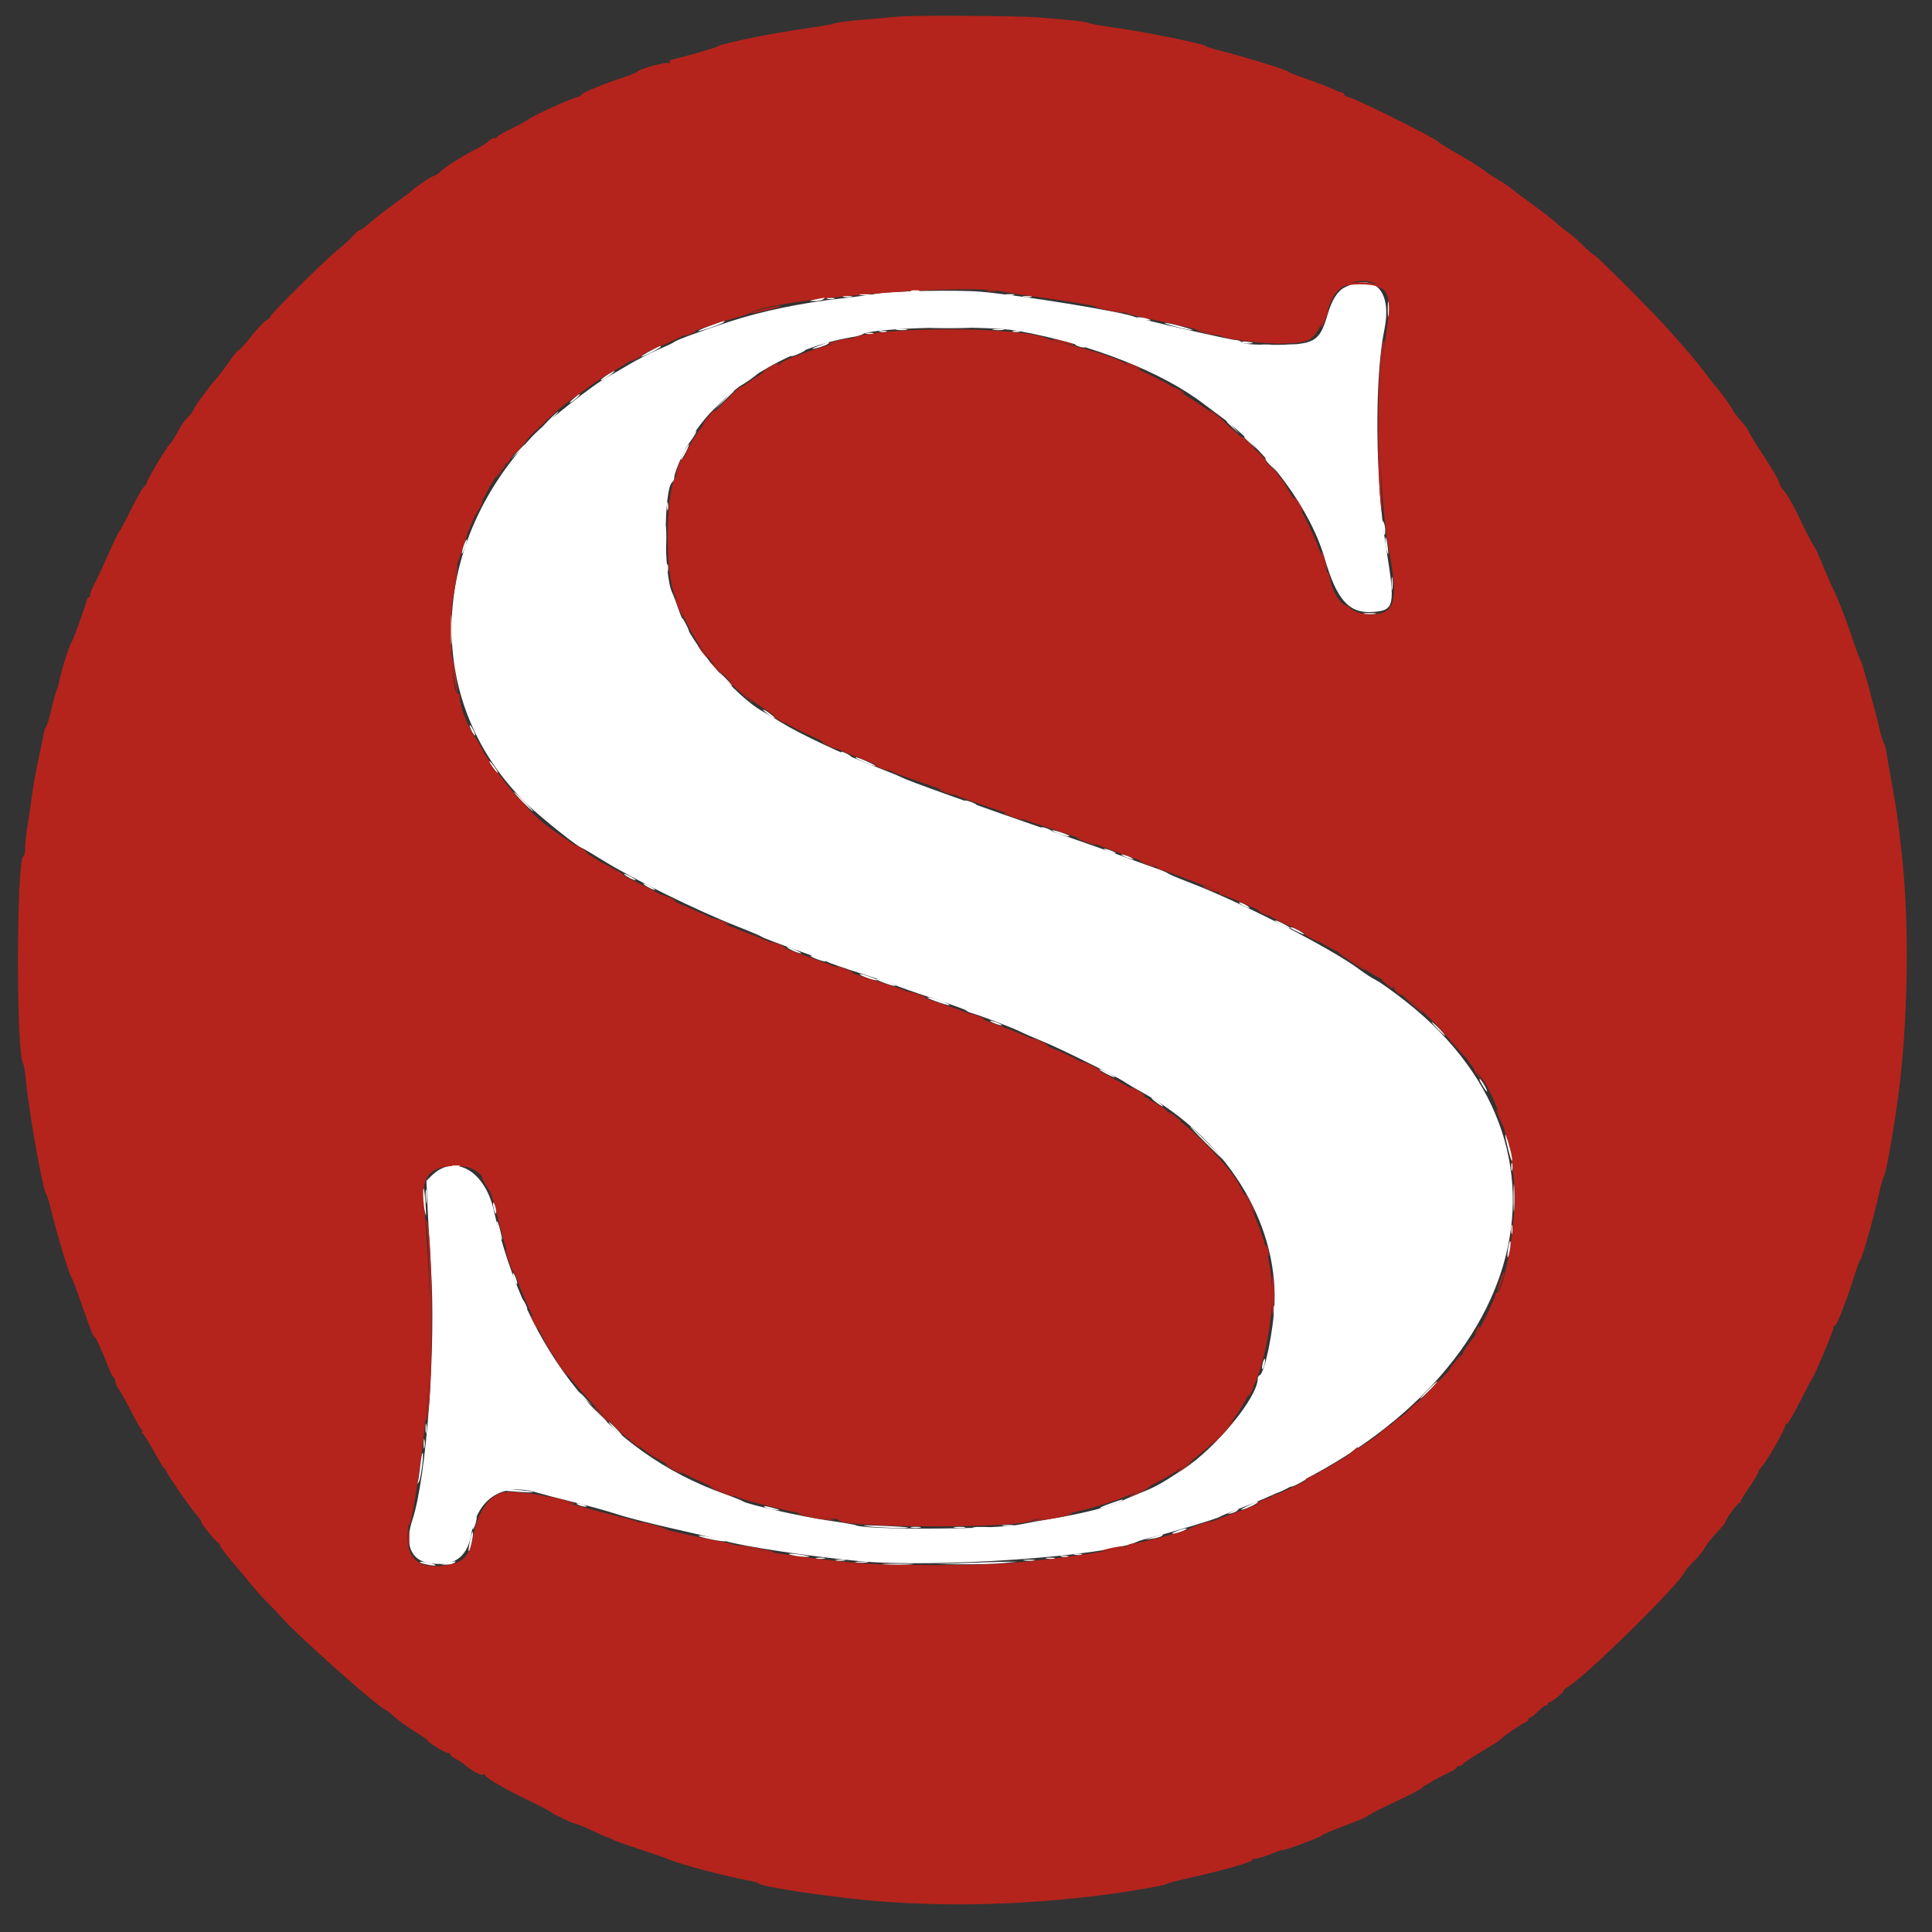 <svg id="svg" version="1.1" xmlns="http://www.w3.org/2000/svg" xmlns:xlink="http://www.w3.org/1999/xlink" width="400" height="400" viewBox="0, 0, 400,400"><rect x="0" y="0" width="400" height="400" fill="#333333" stroke="none"/><g id="svgg"><path id="path0" d="M278.401 59.501 C 276.907 60.247,275.739 62.116,274.837 65.200 C 273.198 70.807,272.129 71.402,263.714 71.394 C 259.423 71.390,257.483 71.243,257.134 70.894 C 256.862 70.622,256.285 70.400,255.852 70.400 C 254.806 70.400,236.067 66.099,234.856 65.581 C 232.500 64.573,211.175 61.099,203.000 60.391 C 198.310 59.985,184.200 60.247,181.600 60.789 C 180.610 60.995,177.190 61.453,174.000 61.807 C 165.886 62.708,157.567 64.444,151.000 66.608 C 144.785 68.656,139.906 70.452,139.600 70.804 C 139.490 70.931,137.968 71.652,136.219 72.406 C 134.469 73.161,131.679 74.594,130.019 75.590 C 128.358 76.586,126.550 77.633,126.000 77.917 C 123.028 79.453,113.069 87.299,110.155 90.400 C 88.293 113.671,87.910 146.124,109.256 166.616 C 112.193 169.436,119.931 175.600,120.533 175.600 C 120.653 175.600,122.428 176.644,124.476 177.920 C 131.047 182.013,144.215 188.499,152.800 191.871 C 155.330 192.865,157.580 193.823,157.800 194.001 C 158.020 194.178,161.080 195.346,164.600 196.596 C 168.120 197.846,171.180 199.010,171.400 199.183 C 171.620 199.356,174.770 200.443,178.400 201.600 C 182.030 202.757,185.180 203.832,185.400 203.989 C 185.620 204.147,188.950 205.318,192.800 206.591 C 196.650 207.864,199.890 209.032,200.000 209.188 C 200.110 209.343,200.560 209.570,201.000 209.693 C 202.855 210.209,209.538 212.749,211.200 213.569 C 212.190 214.057,214.350 215.000,216.000 215.664 C 219.325 217.001,231.231 222.904,232.800 223.993 C 233.350 224.374,234.880 225.279,236.200 226.002 C 253.623 235.554,264.486 252.744,263.876 269.800 C 263.675 275.434,261.826 284.378,260.789 284.733 C 260.575 284.807,260.400 285.126,260.400 285.442 C 260.400 289.268,251.764 299.775,245.000 304.180 C 240.147 307.341,239.248 307.835,236.000 309.135 C 234.350 309.796,232.457 310.613,231.793 310.951 C 229.923 311.903,223.760 313.446,218.119 314.374 C 215.304 314.837,212.190 315.395,211.200 315.614 C 206.401 316.676,178.822 316.803,177.152 315.770 C 176.969 315.657,174.340 315.210,171.310 314.775 C 165.997 314.014,154.622 311.444,153.800 310.820 C 153.580 310.653,151.844 309.960,149.943 309.281 C 125.634 300.598,108.906 280.022,102.236 250.600 C 100.345 242.256,93.999 238.764,89.288 243.476 L 88.278 244.485 88.551 250.543 C 88.701 253.874,88.991 259.030,89.195 262.000 C 90.323 278.427,88.336 305.813,85.371 314.714 C 83.757 319.558,84.977 322.905,88.600 323.570 C 93.722 324.511,96.678 322.601,97.539 317.794 C 98.922 310.075,104.068 306.843,111.400 309.090 C 112.280 309.360,115.561 310.212,118.690 310.983 C 121.820 311.755,125.989 312.916,127.954 313.564 C 129.919 314.211,135.279 315.579,139.864 316.604 C 144.449 317.628,149.024 318.715,150.032 319.019 C 153.872 320.177,167.663 322.249,178.000 323.221 C 193.624 324.690,229.098 322.210,235.400 319.209 C 235.840 318.999,237.370 318.541,238.800 318.191 C 242.597 317.262,252.134 314.378,252.600 314.017 C 252.820 313.847,254.530 313.129,256.400 312.421 C 314.509 290.432,331.464 239.338,291.228 207.465 C 288.683 205.448,285.885 203.439,285.012 202.999 C 284.138 202.560,282.608 201.582,281.612 200.826 C 275.817 196.430,256.949 186.773,246.025 182.611 C 243.948 181.820,242.058 181.018,241.825 180.830 C 241.591 180.641,240.590 180.210,239.600 179.871 C 238.610 179.533,235.730 178.492,233.200 177.560 C 230.670 176.627,225.360 174.743,221.400 173.373 C 200.541 166.157,188.002 161.667,186.600 160.911 C 186.160 160.673,183.460 159.579,180.600 158.478 C 174.322 156.061,165.604 151.948,161.791 149.603 C 160.256 148.659,158.608 147.675,158.129 147.416 C 152.212 144.216,142.909 133.131,140.629 126.563 C 140.025 124.823,139.386 123.119,139.210 122.776 C 137.345 119.157,137.374 100.928,139.246 99.771 C 139.441 99.651,139.603 99.248,139.607 98.876 C 139.623 97.468,142.375 91.578,144.249 88.943 C 150.940 79.535,163.823 71.867,176.400 69.805 C 177.390 69.642,178.380 69.372,178.600 69.203 C 180.423 67.808,204.108 67.297,210.800 68.509 C 226.050 71.271,240.772 77.091,249.400 83.767 C 249.840 84.108,251.280 85.181,252.600 86.153 C 262.441 93.398,271.286 105.400,274.218 115.488 C 276.753 124.208,279.260 127.037,284.160 126.702 C 288.736 126.389,288.928 125.486,286.979 113.400 C 284.717 99.376,284.553 78.334,286.626 68.200 C 288.249 60.269,284.595 56.405,278.401 59.501 " stroke="none" fill="#ffffff" fill-rule="evenodd"></path><path id="path1" d="M186.000 3.436 C 185.450 3.500,182.398 3.765,179.217 4.025 C 176.036 4.284,173.156 4.646,172.817 4.828 C 172.478 5.010,170.040 5.454,167.401 5.814 C 160.024 6.821,149.485 8.951,148.600 9.615 C 148.250 9.878,141.784 11.740,139.305 12.292 C 138.812 12.402,138.525 12.679,138.666 12.908 C 138.814 13.147,138.730 13.204,138.469 13.043 C 137.982 12.742,132.334 14.279,132.000 14.803 C 131.890 14.976,130.720 15.474,129.400 15.909 C 125.132 17.318,120.400 19.250,120.400 19.582 C 120.400 19.761,119.995 19.999,119.500 20.113 C 118.118 20.429,110.311 23.957,109.616 24.580 C 109.277 24.884,107.605 25.801,105.900 26.620 C 104.195 27.439,102.800 28.275,102.800 28.478 C 102.800 28.681,102.627 28.740,102.415 28.609 C 102.203 28.478,101.700 28.700,101.297 29.103 C 100.895 29.505,99.853 30.201,98.983 30.649 C 95.696 32.340,92.560 34.285,91.442 35.324 C 90.804 35.916,90.117 36.400,89.914 36.400 C 89.483 36.400,86.105 38.638,85.137 39.565 C 84.773 39.914,83.124 41.151,81.474 42.313 C 79.823 43.475,77.691 45.140,76.736 46.013 C 75.782 46.886,74.801 47.600,74.558 47.600 C 74.315 47.600,73.679 48.128,73.144 48.773 C 72.610 49.418,71.192 50.723,69.994 51.673 C 67.385 53.741,56.000 64.995,56.000 65.506 C 56.000 65.703,55.595 66.085,55.100 66.353 C 54.605 66.622,53.232 68.082,52.048 69.598 C 50.865 71.114,49.668 72.442,49.388 72.549 C 49.109 72.656,48.238 73.702,47.453 74.872 C 46.668 76.042,45.435 77.662,44.713 78.470 C 43.180 80.188,40.000 84.583,40.000 84.985 C 40.000 85.137,39.504 85.758,38.897 86.365 C 38.290 86.971,37.366 88.300,36.843 89.316 C 36.320 90.333,35.560 91.522,35.153 91.958 C 34.266 92.911,30.400 99.390,30.400 99.925 C 30.400 100.132,30.130 100.526,29.800 100.800 C 29.470 101.074,28.255 103.211,27.100 105.549 C 25.945 107.887,24.871 109.897,24.714 110.015 C 24.557 110.133,23.514 112.293,22.397 114.815 C 21.280 117.337,19.928 120.229,19.392 121.243 C 18.857 122.256,18.534 123.201,18.676 123.343 C 18.817 123.484,18.744 123.600,18.513 123.600 C 18.282 123.600,17.996 124.005,17.877 124.500 C 17.461 126.229,15.152 132.576,14.772 133.034 C 14.362 133.528,12.530 139.397,12.241 141.145 C 12.144 141.725,12.028 142.245,11.983 142.300 C 11.937 142.355,11.862 142.535,11.815 142.700 C 11.769 142.865,11.622 143.270,11.490 143.600 C 11.357 143.930,10.936 145.550,10.555 147.200 C 10.174 148.850,9.730 150.290,9.570 150.400 C 9.410 150.510,9.189 151.140,9.079 151.800 C 8.969 152.460,8.597 154.260,8.253 155.800 C 7.634 158.568,6.887 162.643,6.616 164.726 C 6.393 166.441,5.988 169.210,5.582 171.800 C 5.375 173.120,5.205 174.860,5.203 175.667 C 5.201 176.473,5.043 177.193,4.851 177.267 C 3.383 177.827,3.325 218.303,4.789 220.200 C 4.959 220.420,5.221 221.950,5.372 223.600 C 5.971 230.163,8.916 246.747,9.562 247.200 C 9.719 247.310,10.255 249.110,10.753 251.200 C 11.747 255.370,14.396 264.082,14.767 264.400 C 14.895 264.510,15.694 266.580,16.541 269.000 C 18.840 275.563,19.232 276.571,19.572 276.796 C 19.941 277.039,21.143 279.693,22.789 283.900 C 23.068 284.615,23.417 285.200,23.563 285.200 C 23.710 285.200,23.858 285.580,23.893 286.045 C 23.928 286.509,24.216 287.184,24.533 287.545 C 24.849 287.905,25.977 289.910,27.039 292.000 C 28.101 294.090,29.157 295.932,29.385 296.094 C 29.649 296.281,29.654 296.392,29.400 296.400 C 29.180 296.407,29.215 296.549,29.477 296.715 C 29.739 296.882,30.796 298.544,31.825 300.409 C 32.855 302.274,33.828 303.890,33.989 304.000 C 34.149 304.110,34.352 304.380,34.440 304.600 C 34.810 305.521,39.355 312.121,40.432 313.299 C 41.074 314.003,41.600 314.745,41.600 314.948 C 41.600 315.399,44.372 318.876,45.086 319.320 C 45.369 319.496,45.600 319.822,45.600 320.044 C 45.600 320.266,46.905 321.981,48.500 323.856 C 50.095 325.730,51.940 327.934,52.600 328.754 C 53.260 329.574,54.525 330.954,55.412 331.822 C 56.298 332.690,57.565 334.030,58.227 334.800 C 61.232 338.293,78.296 353.480,79.741 353.948 C 79.994 354.030,80.830 354.686,81.600 355.406 C 82.370 356.126,84.345 357.545,85.990 358.558 C 87.634 359.571,88.812 360.400,88.608 360.400 C 88.404 360.400,89.214 361.016,90.408 361.769 C 91.601 362.521,92.718 363.051,92.889 362.945 C 93.060 362.839,93.200 362.939,93.200 363.166 C 93.200 363.393,93.776 363.877,94.480 364.242 C 95.185 364.606,95.990 365.133,96.270 365.413 C 97.227 366.370,99.585 367.657,99.959 367.426 C 100.164 367.299,100.392 367.357,100.466 367.556 C 100.689 368.157,104.337 370.278,109.195 372.632 C 111.721 373.857,113.881 374.980,113.995 375.129 C 114.275 375.499,118.719 377.600,119.220 377.600 C 119.442 377.600,120.923 378.216,122.511 378.969 C 124.100 379.721,125.670 380.396,126.000 380.469 C 126.330 380.541,126.690 380.708,126.800 380.840 C 126.910 380.972,129.340 381.849,132.200 382.789 C 135.060 383.728,137.940 384.729,138.600 385.013 C 140.992 386.043,150.614 388.571,155.400 389.429 C 156.280 389.586,157.090 389.848,157.200 390.009 C 157.522 390.482,166.331 391.931,175.200 392.970 C 192.082 394.948,210.667 394.678,229.600 392.180 C 234.221 391.571,241.420 390.291,241.600 390.048 C 241.710 389.899,243.690 389.364,246.000 388.860 C 252.299 387.486,259.200 385.546,259.200 385.150 C 259.200 384.958,259.564 384.800,260.008 384.800 C 260.452 384.800,261.892 384.363,263.208 383.828 C 264.524 383.293,265.600 382.926,265.600 383.012 C 265.600 383.268,273.336 380.424,273.577 380.079 C 273.700 379.904,274.880 379.350,276.200 378.849 C 281.662 376.776,282.527 376.408,283.540 375.729 C 284.123 375.338,286.670 374.061,289.200 372.890 C 291.730 371.720,293.986 370.546,294.213 370.281 C 294.623 369.805,297.793 368.013,300.300 366.841 C 301.015 366.507,301.600 366.091,301.600 365.917 C 301.600 365.742,301.855 365.600,302.167 365.600 C 302.478 365.600,302.793 365.446,302.867 365.257 C 302.981 364.962,305.785 363.153,309.192 361.176 C 309.738 360.859,310.368 360.405,310.592 360.167 C 311.250 359.469,314.938 356.949,315.700 356.676 C 316.085 356.538,316.400 356.239,316.400 356.013 C 316.400 355.786,316.574 355.600,316.787 355.600 C 316.999 355.600,317.791 354.982,318.547 354.227 C 319.302 353.471,320.028 352.961,320.160 353.093 C 320.292 353.225,320.400 353.123,320.400 352.867 C 320.400 352.610,320.601 352.400,320.847 352.400 C 321.354 352.400,324.198 350.007,323.714 349.988 C 323.541 349.981,324.067 349.565,324.883 349.063 C 328.701 346.715,348.025 327.639,348.766 325.487 C 348.857 325.222,349.718 324.219,350.678 323.259 C 351.639 322.298,352.702 320.976,353.041 320.320 C 353.380 319.665,354.454 318.309,355.429 317.306 C 356.403 316.304,357.200 315.335,357.200 315.154 C 357.200 314.649,359.710 311.200,360.077 311.200 C 360.255 311.200,360.400 311.029,360.400 310.819 C 360.400 310.610,361.210 309.280,362.200 307.863 C 363.190 306.447,364.000 305.089,364.000 304.844 C 364.000 304.600,364.356 304.044,364.791 303.609 C 365.698 302.702,369.600 295.915,369.600 295.245 C 369.600 295.000,369.765 294.800,369.967 294.800 C 370.169 294.800,371.358 292.775,372.609 290.300 C 373.860 287.825,375.026 285.620,375.199 285.400 C 375.720 284.739,379.600 275.513,379.600 274.935 C 379.600 274.641,379.760 274.400,379.956 274.400 C 380.327 274.400,382.554 268.607,384.030 263.800 C 384.503 262.260,385.013 260.910,385.164 260.800 C 385.559 260.512,387.915 252.165,389.058 247.000 C 389.448 245.240,389.884 243.710,390.028 243.600 C 390.500 243.238,392.550 231.228,393.372 224.000 C 395.171 208.205,395.252 188.914,393.578 175.400 C 393.360 173.640,393.075 171.210,392.946 170.000 C 392.816 168.790,392.268 165.370,391.728 162.400 C 391.188 159.430,390.649 156.370,390.531 155.600 C 390.413 154.830,390.179 154.020,390.011 153.800 C 389.842 153.580,389.479 152.410,389.203 151.200 C 388.198 146.786,385.504 136.995,385.242 136.800 C 385.094 136.690,384.197 134.260,383.247 131.400 C 382.298 128.540,380.841 124.760,380.011 123.000 C 379.180 121.240,377.920 118.360,377.211 116.600 C 376.502 114.840,375.691 113.130,375.409 112.800 C 375.128 112.470,373.903 110.097,372.688 107.526 C 371.474 104.955,370.012 102.347,369.440 101.730 C 368.868 101.113,368.400 100.328,368.400 99.986 C 368.400 99.644,366.960 97.163,365.200 94.474 C 363.440 91.785,362.000 89.433,362.000 89.249 C 362.000 89.064,361.280 88.095,360.400 87.095 C 359.520 86.095,358.800 85.141,358.800 84.975 C 358.800 84.685,355.716 80.414,355.208 80.000 C 355.073 79.890,354.084 78.630,353.009 77.200 C 351.058 74.603,350.092 73.462,345.200 67.973 C 342.090 64.484,330.417 52.800,330.041 52.800 C 329.896 52.800,328.792 51.842,327.588 50.671 C 326.385 49.500,325.103 48.375,324.740 48.171 C 324.376 47.967,323.206 47.034,322.140 46.098 C 321.073 45.162,318.940 43.502,317.400 42.410 C 315.860 41.318,314.003 39.924,313.273 39.312 C 312.543 38.701,311.193 37.780,310.273 37.266 C 309.353 36.753,307.965 35.831,307.188 35.218 C 306.411 34.605,304.071 33.142,301.988 31.967 C 299.905 30.792,298.091 29.675,297.958 29.486 C 297.398 28.688,279.906 20.000,278.859 20.000 C 278.643 20.000,278.403 19.810,278.326 19.578 C 278.249 19.346,277.919 19.116,277.593 19.067 C 277.267 19.018,276.813 18.860,276.583 18.717 C 276.108 18.419,271.483 16.643,268.800 15.727 C 267.810 15.389,266.805 14.955,266.567 14.763 C 266.046 14.342,257.003 11.568,252.800 10.540 C 251.150 10.136,249.702 9.674,249.582 9.513 C 249.254 9.070,236.878 6.568,231.200 5.797 C 228.450 5.423,225.840 4.967,225.400 4.783 C 224.574 4.439,223.191 4.282,215.000 3.608 C 210.768 3.259,188.642 3.129,186.000 3.436 M286.467 59.945 C 287.873 61.518,287.892 63.374,286.593 71.800 C 285.074 81.654,285.604 103.663,287.614 114.200 C 289.564 124.420,288.782 127.200,283.956 127.200 C 279.467 127.200,276.196 124.415,275.382 119.900 C 275.233 119.075,274.965 118.400,274.787 118.400 C 274.609 118.400,274.341 117.815,274.191 117.100 C 273.556 114.076,270.620 107.470,268.395 104.058 C 267.078 102.038,265.996 100.254,265.991 100.093 C 265.987 99.932,265.087 98.906,263.991 97.814 C 262.896 96.722,262.000 95.614,262.000 95.354 C 262.000 95.093,260.904 93.929,259.564 92.769 C 258.224 91.608,256.559 90.135,255.864 89.496 C 253.682 87.489,249.908 84.652,247.000 82.833 C 245.460 81.869,243.480 80.596,242.600 80.003 C 240.896 78.856,234.017 75.600,233.297 75.600 C 233.060 75.600,232.805 75.415,232.730 75.189 C 232.557 74.670,226.644 72.679,221.400 71.373 C 219.200 70.826,217.040 70.214,216.600 70.015 C 211.258 67.595,181.596 67.575,176.600 69.989 C 176.160 70.202,174.360 70.733,172.600 71.171 C 168.619 72.160,161.849 74.652,161.668 75.195 C 161.594 75.418,161.323 75.600,161.067 75.601 C 160.303 75.602,154.341 79.340,152.404 81.031 C 146.312 86.353,143.092 90.605,141.137 95.912 C 140.673 97.170,140.159 98.380,139.994 98.600 C 137.743 101.601,137.586 118.526,139.765 123.325 C 140.083 124.026,140.921 126.013,141.626 127.740 C 144.411 134.562,151.450 142.521,158.724 147.075 C 160.196 147.997,161.852 149.100,162.404 149.527 C 162.957 149.953,165.464 151.242,167.976 152.389 C 170.489 153.537,172.917 154.715,173.372 155.007 C 173.827 155.299,176.450 156.391,179.200 157.433 C 181.950 158.476,184.290 159.435,184.400 159.564 C 184.643 159.850,185.881 160.315,192.566 162.625 C 195.407 163.608,197.927 164.565,198.166 164.752 C 198.405 164.939,201.210 165.949,204.400 166.995 C 207.590 168.041,210.740 169.139,211.400 169.434 C 212.060 169.729,215.750 170.986,219.600 172.229 C 223.450 173.471,226.780 174.625,227.000 174.793 C 227.341 175.054,236.816 178.473,238.900 179.087 C 239.285 179.200,239.600 179.452,239.600 179.647 C 239.600 179.841,239.825 180.003,240.100 180.006 C 240.375 180.010,242.490 180.744,244.800 181.639 C 247.110 182.533,249.765 183.537,250.700 183.870 C 251.635 184.203,252.400 184.638,252.400 184.838 C 252.400 185.037,252.575 185.200,252.789 185.200 C 253.405 185.200,262.548 189.193,262.786 189.566 C 262.904 189.751,264.890 190.758,267.200 191.804 C 269.510 192.851,271.940 194.102,272.600 194.585 C 273.260 195.069,275.078 196.099,276.639 196.875 C 278.201 197.651,280.405 199.018,281.538 199.913 C 282.670 200.808,284.788 202.103,286.244 202.791 C 287.700 203.479,288.780 204.153,288.645 204.289 C 288.325 204.609,289.583 206.000,290.192 206.000 C 291.443 206.000,301.806 216.193,303.816 219.400 C 304.230 220.060,304.964 221.013,305.448 221.519 C 309.810 226.071,313.598 238.382,313.596 248.000 C 313.595 254.998,311.242 267.600,309.937 267.600 C 309.752 267.600,309.600 267.811,309.600 268.069 C 309.600 268.714,306.166 275.770,305.521 276.450 C 304.515 277.511,302.800 279.950,302.800 280.320 C 302.800 281.237,291.782 292.457,289.924 293.431 C 289.333 293.742,288.613 294.330,288.324 294.739 C 287.669 295.669,277.217 302.733,274.679 303.962 C 273.646 304.462,272.800 305.007,272.800 305.173 C 272.800 305.514,264.361 309.600,263.656 309.600 C 263.405 309.600,263.200 309.757,263.200 309.949 C 263.200 310.296,259.000 312.086,254.787 313.536 C 253.584 313.950,251.730 314.685,250.666 315.170 C 248.506 316.154,235.944 319.600,234.516 319.600 C 234.012 319.600,233.600 319.753,233.600 319.940 C 233.600 320.630,219.260 322.784,209.200 323.605 C 202.191 324.177,184.441 324.187,177.800 323.623 C 168.671 322.848,154.374 320.791,152.600 319.997 C 152.160 319.800,150.270 319.348,148.400 318.993 C 142.743 317.918,132.627 315.539,132.184 315.179 C 131.956 314.994,131.056 314.678,130.184 314.477 C 126.013 313.518,114.122 310.314,113.522 309.988 C 112.395 309.377,105.878 308.659,104.241 308.966 C 101.347 309.509,98.880 313.073,97.998 317.983 C 97.211 322.369,95.961 323.613,91.800 324.148 C 86.915 324.776,84.400 322.820,84.400 318.394 C 84.400 316.857,84.553 315.600,84.739 315.600 C 85.316 315.600,87.415 301.507,88.404 291.000 C 89.456 279.827,89.218 265.126,87.718 248.566 C 87.262 243.537,89.216 241.400,94.269 241.400 C 99.273 241.400,100.949 243.428,103.039 252.014 C 103.814 255.196,104.690 258.340,104.986 259.000 C 105.282 259.660,105.886 261.370,106.330 262.800 C 108.012 268.225,113.491 279.853,114.811 280.800 C 114.964 280.910,116.053 282.440,117.230 284.200 C 119.316 287.319,129.483 298.000,130.366 298.000 C 130.603 298.000,131.473 298.609,132.299 299.353 C 133.124 300.097,134.520 301.109,135.400 301.601 C 136.280 302.093,138.351 303.275,140.003 304.227 C 141.654 305.179,144.804 306.697,147.003 307.601 C 149.201 308.506,151.540 309.491,152.200 309.792 C 155.035 311.084,169.561 314.400,172.387 314.400 C 173.017 314.400,173.593 314.559,173.667 314.753 C 174.298 316.426,212.018 316.433,213.780 314.761 C 213.989 314.562,214.619 314.399,215.180 314.397 C 215.741 314.395,218.339 313.949,220.954 313.404 C 238.745 309.703,252.469 300.764,258.285 289.088 C 258.857 287.940,259.451 286.910,259.603 286.800 C 260.038 286.487,261.508 281.710,262.190 278.400 C 264.749 265.959,263.201 257.142,256.290 244.800 C 254.486 241.579,247.386 234.156,243.900 231.846 C 242.635 231.008,241.600 230.193,241.600 230.035 C 241.600 229.877,240.835 229.323,239.900 228.805 C 238.965 228.287,237.123 227.155,235.807 226.288 C 233.223 224.588,220.440 217.914,218.800 217.409 C 218.250 217.239,216.419 216.416,214.732 215.580 C 213.044 214.743,209.358 213.223,206.539 212.201 C 203.720 211.179,201.231 210.194,201.007 210.012 C 200.783 209.830,197.720 208.735,194.200 207.578 C 190.680 206.421,187.710 205.353,187.600 205.204 C 187.490 205.056,184.610 204.073,181.200 203.020 C 177.790 201.967,174.280 200.772,173.400 200.366 C 172.520 199.959,169.214 198.725,166.052 197.623 C 162.891 196.521,160.101 195.472,159.852 195.291 C 159.604 195.111,158.410 194.586,157.200 194.124 C 151.274 191.861,147.381 190.268,147.200 190.032 C 147.090 189.889,144.712 188.810,141.916 187.634 C 139.120 186.458,136.780 185.374,136.716 185.226 C 136.652 185.078,134.620 184.003,132.200 182.838 C 129.780 181.673,127.440 180.390,127.000 179.986 C 126.560 179.583,125.731 179.076,125.159 178.859 C 124.586 178.642,122.336 177.246,120.159 175.756 C 117.981 174.267,115.457 172.545,114.550 171.929 C 106.441 166.432,95.200 150.341,95.200 144.233 C 95.200 143.885,95.045 143.600,94.857 143.600 C 92.981 143.600,92.909 121.126,94.771 116.600 C 94.952 116.160,95.758 113.737,96.562 111.215 C 98.173 106.164,103.705 96.000,104.844 96.000 C 105.029 96.000,105.440 95.497,105.757 94.882 C 106.859 92.752,115.806 84.179,119.000 82.194 C 119.660 81.784,120.920 80.880,121.800 80.184 C 122.680 79.489,124.930 78.040,126.800 76.964 C 128.670 75.888,130.406 74.813,130.659 74.574 C 130.911 74.335,133.071 73.293,135.459 72.258 C 137.846 71.224,140.485 70.011,141.322 69.564 C 142.937 68.701,148.086 66.941,152.400 65.777 C 153.830 65.391,155.191 64.929,155.424 64.752 C 158.967 62.050,199.791 58.616,207.545 60.368 C 208.565 60.599,212.190 61.155,215.600 61.604 C 222.692 62.539,232.152 64.263,233.135 64.801 C 233.501 65.001,235.690 65.551,238.000 66.024 C 244.613 67.379,252.139 69.178,252.840 69.572 C 254.279 70.381,262.225 71.295,266.260 71.115 C 271.776 70.870,272.099 70.610,274.824 64.200 C 275.011 63.760,275.433 62.770,275.761 62.000 C 277.464 58.003,283.668 56.812,286.467 59.945 " stroke="none" fill="#B4241C" fill-rule="evenodd"></path><path id="path2" d="M278.000 59.021 C 277.369 59.421,277.295 59.542,277.800 59.348 C 279.504 58.693,283.946 58.715,285.293 59.385 C 286.548 60.009,286.572 60.006,285.888 59.320 C 284.890 58.317,279.434 58.110,278.000 59.021 M204.300 60.282 C 204.795 60.378,205.605 60.378,206.100 60.282 C 206.595 60.187,206.190 60.109,205.200 60.109 C 204.210 60.109,203.805 60.187,204.300 60.282 M158.400 63.875 C 156.970 64.207,155.650 64.620,155.467 64.792 C 155.284 64.965,156.521 64.775,158.215 64.372 C 159.909 63.968,161.394 63.539,161.514 63.419 C 161.816 63.117,161.394 63.179,158.400 63.875 M226.800 63.525 C 227.522 63.962,232.405 64.928,232.651 64.682 C 232.746 64.587,231.694 64.294,230.312 64.032 C 228.930 63.769,227.440 63.466,227.000 63.358 C 226.386 63.208,226.340 63.246,226.800 63.525 M274.528 64.700 C 274.393 65.085,274.045 65.992,273.755 66.715 C 273.465 67.438,273.385 67.933,273.577 67.814 C 273.963 67.576,275.263 64.000,274.963 64.000 C 274.860 64.000,274.664 64.315,274.528 64.700 M248.200 68.558 C 248.860 68.860,250.210 69.210,251.200 69.335 L 253.000 69.563 251.000 69.043 C 249.900 68.758,248.550 68.408,248.000 68.266 C 247.213 68.063,247.255 68.125,248.200 68.558 M142.400 69.000 C 141.094 69.747,141.551 69.755,143.254 69.016 C 143.994 68.694,144.330 68.431,144.000 68.430 C 143.670 68.429,142.950 68.686,142.400 69.000 M173.328 70.539 C 170.723 71.257,170.839 71.616,173.461 70.952 C 176.413 70.206,176.796 70.061,175.800 70.071 C 175.360 70.075,174.248 70.286,173.328 70.539 M219.388 70.783 C 220.922 71.208,222.239 71.494,222.315 71.418 C 222.530 71.204,219.980 70.464,218.200 70.225 C 217.236 70.095,217.709 70.317,219.388 70.783 M286.257 71.284 C 285.189 75.284,285.009 98.749,285.993 105.600 C 286.180 106.902,286.206 105.840,286.055 103.000 C 285.664 95.629,285.834 76.960,286.322 73.613 C 286.756 70.644,286.725 69.532,286.257 71.284 M131.600 74.000 C 130.830 74.422,130.344 74.774,130.520 74.783 C 130.944 74.805,133.200 73.632,133.200 73.390 C 133.200 73.128,133.177 73.137,131.600 74.000 M232.800 75.124 C 232.800 75.279,233.631 75.705,234.648 76.071 C 235.664 76.436,236.339 76.586,236.148 76.405 C 235.597 75.881,232.800 74.811,232.800 75.124 M159.300 75.996 C 158.585 76.432,158.000 76.903,158.000 77.043 C 158.000 77.183,158.237 77.101,158.528 76.860 C 158.818 76.619,159.673 76.154,160.428 75.827 C 161.182 75.499,161.530 75.225,161.200 75.217 C 160.870 75.209,160.015 75.560,159.300 75.996 M151.876 81.300 C 150.630 82.533,150.625 82.549,151.781 81.603 C 152.452 81.055,153.171 80.470,153.380 80.303 C 153.589 80.136,153.631 80.000,153.474 80.000 C 153.317 80.000,152.598 80.585,151.876 81.300 M242.800 80.179 C 242.800 80.289,243.340 80.659,244.000 81.000 C 244.660 81.341,245.200 81.531,245.200 81.421 C 245.200 81.311,244.660 80.941,244.000 80.600 C 243.340 80.259,242.800 80.069,242.800 80.179 M146.800 86.086 C 145.158 88.123,144.981 88.720,146.528 87.000 C 147.319 86.120,147.974 85.265,147.983 85.100 C 148.009 84.639,147.877 84.749,146.800 86.086 M250.400 84.918 C 250.400 85.020,251.247 85.797,252.281 86.645 C 253.316 87.493,254.034 87.978,253.876 87.723 C 253.540 87.179,250.400 84.645,250.400 84.918 M111.375 88.500 L 110.200 89.800 111.500 88.625 C 112.712 87.530,112.984 87.200,112.675 87.200 C 112.606 87.200,112.021 87.785,111.375 88.500 M107.574 92.500 C 106.610 93.655,106.139 94.347,106.526 94.038 C 107.304 93.418,109.768 90.400,109.496 90.400 C 109.402 90.400,108.537 91.345,107.574 92.500 M256.835 90.500 C 256.928 90.555,257.633 91.140,258.402 91.800 L 259.800 93.000 258.625 91.700 C 257.979 90.985,257.274 90.400,257.058 90.400 C 256.843 90.400,256.743 90.445,256.835 90.500 M141.014 95.178 C 140.550 95.927,139.576 98.983,139.924 98.596 C 140.357 98.114,141.663 94.800,141.420 94.800 C 141.325 94.800,141.142 94.970,141.014 95.178 M263.225 97.031 C 263.981 97.928,264.681 98.597,264.780 98.517 C 264.879 98.438,264.260 97.704,263.405 96.887 L 261.850 95.400 263.225 97.031 M103.750 97.100 C 102.567 98.725,102.202 99.552,103.177 98.400 C 104.078 97.334,104.919 96.000,104.689 96.000 C 104.613 96.000,104.190 96.495,103.750 97.100 M268.410 104.127 C 268.889 104.939,269.468 105.719,269.698 105.860 C 270.246 106.199,268.757 103.669,268.070 103.095 C 267.778 102.851,267.931 103.316,268.410 104.127 M98.871 105.159 C 97.646 107.338,97.789 107.765,99.043 105.672 C 99.612 104.722,100.003 103.869,99.910 103.777 C 99.818 103.685,99.350 104.306,98.871 105.159 M273.923 116.212 C 274.258 117.416,274.600 118.333,274.684 118.249 C 274.910 118.024,273.949 114.416,273.607 114.205 C 273.446 114.105,273.588 115.008,273.923 116.212 M94.034 119.891 C 93.286 124.713,93.152 126.126,93.588 124.600 C 94.071 122.909,94.899 117.166,94.690 116.957 C 94.594 116.861,94.299 118.182,94.034 119.891 M140.170 125.114 C 140.501 126.053,140.972 127.131,141.216 127.510 C 141.609 128.120,141.629 128.108,141.389 127.400 C 140.477 124.708,140.255 124.160,139.929 123.804 C 139.730 123.586,139.839 124.176,140.170 125.114 M278.000 125.371 C 278.000 125.465,278.585 125.823,279.300 126.166 L 280.600 126.792 279.656 125.996 C 278.782 125.260,278.000 124.964,278.000 125.371 M145.191 134.788 C 145.657 135.441,146.242 136.102,146.491 136.256 C 146.741 136.411,146.441 135.876,145.825 135.068 C 144.488 133.315,143.984 133.092,145.191 134.788 M93.399 136.400 C 93.777 139.465,94.538 143.595,94.696 143.437 C 94.910 143.224,94.012 137.326,93.564 136.000 C 93.283 135.169,93.255 135.236,93.399 136.400 M148.000 138.200 C 148.746 138.970,149.447 139.600,149.557 139.600 C 149.667 139.600,149.146 138.970,148.400 138.200 C 147.654 137.430,146.953 136.800,146.843 136.800 C 146.733 136.800,147.254 137.430,148.000 138.200 M151.000 141.163 C 152.217 142.493,156.000 145.796,156.000 145.529 C 156.000 145.448,154.605 144.138,152.900 142.617 C 151.195 141.096,150.340 140.442,151.000 141.163 M160.000 148.150 C 160.000 148.244,160.641 148.699,161.424 149.161 C 162.207 149.623,162.736 149.820,162.599 149.598 C 162.331 149.164,160.000 147.866,160.000 148.150 M98.786 153.973 C 99.227 154.838,99.761 155.652,99.971 155.782 C 100.182 155.912,99.899 155.205,99.343 154.209 C 98.101 151.987,97.682 151.809,98.786 153.973 M170.400 153.886 C 170.730 154.009,171.495 154.360,172.100 154.665 C 172.705 154.971,173.200 155.131,173.200 155.021 C 173.200 154.707,170.898 153.596,170.320 153.632 C 169.971 153.653,169.997 153.736,170.400 153.886 M180.800 158.214 C 180.800 158.493,183.706 159.631,184.091 159.503 C 184.282 159.439,183.620 159.084,182.619 158.713 C 181.619 158.342,180.800 158.117,180.800 158.214 M195.000 163.755 C 195.660 164.055,196.650 164.411,197.200 164.546 C 198.003 164.743,197.964 164.684,197.000 164.245 C 196.340 163.945,195.350 163.589,194.800 163.454 C 193.997 163.257,194.036 163.316,195.000 163.755 M107.200 165.325 C 107.200 165.394,107.785 165.979,108.500 166.625 L 109.800 167.800 108.625 166.500 C 107.530 165.288,107.200 165.016,107.200 165.325 M207.815 168.342 C 208.027 168.536,209.093 168.990,210.185 169.351 C 211.276 169.713,211.996 169.851,211.785 169.658 C 211.573 169.464,210.507 169.010,209.415 168.649 C 208.324 168.287,207.604 168.149,207.815 168.342 M223.015 173.542 C 223.227 173.736,224.293 174.190,225.385 174.551 C 226.476 174.913,227.196 175.051,226.985 174.858 C 226.773 174.664,225.707 174.210,224.615 173.849 C 223.524 173.487,222.804 173.349,223.015 173.542 M119.200 174.946 C 119.200 175.056,119.740 175.530,120.400 176.000 C 121.060 176.470,121.600 176.764,121.600 176.654 C 121.600 176.544,121.060 176.070,120.400 175.600 C 119.740 175.130,119.200 174.836,119.200 174.946 M236.000 178.214 C 236.000 178.493,238.906 179.631,239.291 179.503 C 239.482 179.439,238.820 179.084,237.819 178.713 C 236.819 178.342,236.000 178.117,236.000 178.214 M127.544 180.376 C 128.064 180.829,128.679 181.200,128.911 181.200 C 129.403 181.200,129.379 181.180,127.800 180.255 L 126.600 179.553 127.544 180.376 M249.015 183.541 C 249.504 183.985,252.078 184.855,252.287 184.647 C 252.373 184.561,251.586 184.198,250.537 183.840 C 249.489 183.483,248.804 183.348,249.015 183.541 M136.854 185.387 C 137.190 185.723,140.000 186.816,140.000 186.611 C 140.000 186.501,139.348 186.138,138.551 185.805 C 137.075 185.189,136.518 185.051,136.854 185.387 M261.200 189.000 C 261.750 189.314,262.380 189.572,262.600 189.572 C 262.820 189.572,262.550 189.314,262.000 189.000 C 261.450 188.686,260.820 188.428,260.600 188.428 C 260.380 188.428,260.650 188.686,261.200 189.000 M147.200 190.135 C 147.200 190.240,148.010 190.601,149.000 190.938 C 150.809 191.554,151.583 191.473,149.900 190.844 C 148.207 190.210,147.200 189.946,147.200 190.135 M270.000 193.360 C 270.000 193.447,270.720 193.895,271.600 194.353 C 273.549 195.369,273.701 195.175,271.853 194.033 C 270.549 193.227,270.000 193.027,270.000 193.360 M159.600 195.053 C 159.600 195.323,162.455 196.478,162.648 196.286 C 162.736 196.197,162.087 195.841,161.204 195.495 C 160.322 195.148,159.600 194.949,159.600 195.053 M277.212 197.335 C 277.682 197.780,282.800 201.178,282.800 201.046 C 282.800 200.759,278.592 197.715,277.812 197.438 C 277.379 197.284,277.109 197.238,277.212 197.335 M174.553 200.836 C 175.627 201.272,176.579 201.554,176.669 201.464 C 176.878 201.255,173.747 199.993,173.092 200.022 C 172.821 200.034,173.479 200.400,174.553 200.836 M286.033 202.900 C 286.125 202.955,286.676 203.419,287.258 203.930 C 287.903 204.497,288.415 204.699,288.571 204.447 C 288.796 204.083,286.912 202.800,286.153 202.800 C 285.996 202.800,285.942 202.845,286.033 202.900 M189.568 206.028 C 190.760 206.451,191.805 206.728,191.890 206.644 C 192.076 206.457,188.433 205.188,187.829 205.229 C 187.593 205.245,188.376 205.605,189.568 206.028 M290.400 206.077 C 290.400 206.157,291.525 207.196,292.900 208.387 C 294.275 209.577,294.950 210.049,294.400 209.436 C 293.403 208.324,290.400 205.803,290.400 206.077 M200.800 209.853 C 200.800 210.123,203.655 211.278,203.848 211.086 C 203.936 210.997,203.287 210.641,202.404 210.295 C 201.522 209.948,200.800 209.749,200.800 209.853 M298.211 213.162 C 299.536 214.613,301.404 216.700,302.360 217.800 C 303.316 218.900,303.731 219.253,303.282 218.584 C 302.832 217.915,300.965 215.828,299.132 213.946 C 297.300 212.064,296.885 211.712,298.211 213.162 M213.695 215.020 C 213.858 215.187,214.758 215.667,215.695 216.085 C 216.633 216.504,217.220 216.665,217.000 216.444 C 216.780 216.223,215.880 215.743,215.000 215.379 C 214.120 215.014,213.533 214.853,213.695 215.020 M224.000 219.787 C 224.000 219.897,224.900 220.443,226.000 221.000 C 227.100 221.557,228.000 221.923,228.000 221.813 C 228.000 221.703,227.100 221.157,226.000 220.600 C 224.900 220.043,224.000 219.677,224.000 219.787 M305.202 221.433 C 305.203 221.635,305.668 222.340,306.235 223.000 L 307.266 224.200 306.363 222.800 C 305.204 221.004,305.200 220.999,305.202 221.433 M234.175 225.159 C 234.297 225.357,235.039 225.898,235.823 226.360 C 236.607 226.823,237.148 227.039,237.025 226.841 C 236.903 226.643,236.161 226.102,235.377 225.640 C 234.593 225.177,234.052 224.961,234.175 225.159 M310.479 231.609 C 310.939 232.715,311.383 233.550,311.467 233.466 C 311.655 233.278,310.104 229.600,309.836 229.600 C 309.731 229.600,310.020 230.504,310.479 231.609 M242.400 230.785 C 242.950 231.246,243.760 231.810,244.200 232.038 C 244.746 232.322,244.682 232.187,244.000 231.615 C 243.450 231.154,242.640 230.590,242.200 230.362 C 241.654 230.078,241.718 230.213,242.400 230.785 M100.482 245.173 C 100.980 246.038,101.455 246.678,101.539 246.594 C 101.712 246.421,100.031 243.600,99.755 243.600 C 99.657 243.600,99.984 244.308,100.482 245.173 M258.600 249.200 C 259.157 250.300,259.703 251.200,259.813 251.200 C 259.923 251.200,259.557 250.300,259.000 249.200 C 258.443 248.100,257.897 247.200,257.787 247.200 C 257.677 247.200,258.043 248.100,258.600 249.200 M88.156 253.000 C 89.262 257.564,89.268 288.033,88.163 293.653 C 87.987 294.553,87.996 294.558,88.358 293.748 C 89.735 290.665,89.717 255.007,88.337 252.800 C 88.044 252.332,88.004 252.376,88.156 253.000 M262.068 258.000 C 262.088 259.039,262.718 260.746,262.732 259.800 C 262.738 259.360,262.589 258.640,262.400 258.200 C 262.189 257.710,262.061 257.632,262.068 258.000 M105.251 260.819 C 105.721 262.238,106.262 263.572,106.454 263.781 C 106.645 263.991,106.418 263.001,105.949 261.581 C 105.479 260.162,104.938 258.828,104.746 258.619 C 104.555 258.409,104.782 259.399,105.251 260.819 M263.363 268.200 C 263.369 273.121,263.409 273.458,263.692 270.981 C 263.869 269.430,263.866 266.910,263.685 265.381 C 263.397 262.950,263.356 263.305,263.363 268.200 M310.645 265.050 C 310.290 266.091,310.013 267.135,310.029 267.371 C 310.045 267.607,310.405 266.824,310.828 265.632 C 311.251 264.440,311.528 263.395,311.444 263.310 C 311.359 263.226,311.000 264.008,310.645 265.050 M110.000 272.553 C 110.000 272.982,111.190 275.200,111.421 275.200 C 111.531 275.200,111.323 274.615,110.959 273.900 C 110.217 272.440,110.000 272.136,110.000 272.553 M305.870 275.010 C 305.721 275.445,305.491 276.070,305.358 276.400 C 305.226 276.730,305.419 276.590,305.788 276.090 C 306.158 275.589,306.388 274.964,306.300 274.700 C 306.210 274.431,306.022 274.567,305.870 275.010 M301.200 282.000 C 300.503 282.880,300.023 283.600,300.133 283.600 C 300.243 283.600,300.903 282.880,301.600 282.000 C 302.297 281.120,302.777 280.400,302.667 280.400 C 302.557 280.400,301.897 281.120,301.200 282.000 M114.800 280.975 C 114.800 281.311,117.254 284.800,117.491 284.800 C 117.694 284.800,117.298 284.153,115.922 282.240 C 115.305 281.382,114.800 280.813,114.800 280.975 M296.800 287.000 C 295.828 287.990,295.123 288.800,295.233 288.800 C 295.343 288.800,296.228 287.990,297.200 287.000 C 298.172 286.010,298.877 285.200,298.767 285.200 C 298.657 285.200,297.772 286.010,296.800 287.000 M258.865 287.817 C 258.195 289.288,258.323 289.602,259.047 288.265 C 259.386 287.640,259.588 287.054,259.496 286.963 C 259.405 286.871,259.121 287.256,258.865 287.817 M291.876 291.700 C 290.630 292.933,290.625 292.949,291.781 292.003 C 292.452 291.455,293.171 290.870,293.380 290.703 C 293.589 290.536,293.631 290.400,293.474 290.400 C 293.317 290.400,292.598 290.985,291.876 291.700 M124.086 292.601 C 125.123 293.679,126.033 294.480,126.107 294.381 C 126.181 294.281,125.333 293.399,124.221 292.420 L 122.200 290.640 124.086 292.601 M252.804 296.900 C 251.397 298.495,250.749 299.350,251.363 298.800 C 252.542 297.744,255.784 294.000,255.519 294.000 C 255.433 294.000,254.212 295.305,252.804 296.900 M286.400 296.083 C 285.630 296.746,285.360 297.091,285.800 296.851 C 287.009 296.190,288.163 295.229,287.971 295.043 C 287.877 294.952,287.170 295.420,286.400 296.083 M130.400 298.111 C 130.400 298.187,130.985 298.678,131.700 299.201 C 132.504 299.790,132.784 299.887,132.433 299.455 C 131.900 298.799,130.400 297.807,130.400 298.111 M279.800 300.635 L 278.600 301.666 279.900 300.806 C 280.615 300.333,281.200 299.868,281.200 299.773 C 281.200 299.473,281.031 299.578,279.800 300.635 M245.041 303.627 C 244.183 304.272,243.650 304.800,243.856 304.800 C 244.062 304.800,244.853 304.267,245.615 303.616 C 247.387 302.102,247.061 302.108,245.041 303.627 M137.818 303.229 C 138.077 303.648,141.200 305.323,141.200 305.042 C 141.200 304.947,140.386 304.413,139.391 303.857 C 138.395 303.301,137.688 303.018,137.818 303.229 M271.100 305.829 C 269.549 306.670,269.725 306.961,271.300 306.159 C 272.808 305.393,273.075 305.194,272.567 305.216 C 272.365 305.225,271.705 305.501,271.100 305.829 M147.729 308.244 C 149.077 308.975,152.264 310.131,151.885 309.751 C 151.601 309.467,147.136 307.594,146.800 307.618 C 146.690 307.626,147.108 307.907,147.729 308.244 M235.600 308.800 C 234.390 309.439,233.580 309.962,233.800 309.962 C 234.020 309.962,235.190 309.439,236.400 308.800 C 237.610 308.161,238.420 307.638,238.200 307.638 C 237.980 307.638,236.810 308.161,235.600 308.800 M113.381 309.914 C 113.705 310.239,118.940 311.593,119.131 311.402 C 119.213 311.320,118.498 311.037,117.540 310.773 C 114.611 309.965,113.125 309.658,113.381 309.914 M261.300 310.634 C 260.585 310.946,260.000 311.294,260.000 311.407 C 260.000 311.615,262.806 310.527,263.146 310.187 C 263.486 309.847,262.620 310.057,261.300 310.634 M165.296 313.429 C 165.713 313.846,170.728 314.775,172.400 314.746 C 173.170 314.732,172.337 314.494,170.548 314.216 C 168.759 313.938,166.779 313.581,166.149 313.423 C 165.518 313.265,165.134 313.267,165.296 313.429 M217.732 313.960 C 215.714 314.314,213.955 314.712,213.821 314.845 C 213.468 315.199,220.891 313.984,221.600 313.573 C 222.322 313.154,222.337 313.152,217.732 313.960 M132.246 315.172 C 132.441 315.347,133.500 315.704,134.600 315.964 C 135.700 316.224,136.960 316.540,137.400 316.668 C 137.840 316.795,138.081 316.773,137.936 316.619 C 137.791 316.465,136.372 316.004,134.782 315.595 C 133.193 315.187,132.051 314.996,132.246 315.172 M248.275 315.673 C 246.996 316.119,246.021 316.554,246.107 316.641 C 246.317 316.850,250.097 315.588,250.580 315.147 C 251.065 314.704,251.041 314.709,248.275 315.673 M84.534 318.400 C 84.534 320.050,84.605 320.725,84.691 319.900 C 84.778 319.075,84.778 317.725,84.691 316.900 C 84.605 316.075,84.534 316.750,84.534 318.400 M152.669 319.988 C 152.851 320.148,154.350 320.499,156.000 320.769 C 157.650 321.040,159.360 321.359,159.800 321.480 C 160.240 321.601,160.472 321.564,160.315 321.398 C 160.158 321.232,158.299 320.782,156.184 320.397 C 154.068 320.012,152.486 319.828,152.669 319.988 M229.600 320.600 C 228.390 320.881,227.760 321.123,228.200 321.138 C 228.640 321.153,230.080 320.921,231.400 320.624 C 232.720 320.326,233.350 320.084,232.800 320.086 C 232.250 320.088,230.810 320.319,229.600 320.600 " stroke="none" fill="#B4241C" fill-rule="evenodd"></path><path id="path3" d="M168.800 62.000 C 167.416 62.291,167.414 62.295,168.600 62.341 C 169.260 62.367,170.070 62.213,170.400 62.000 C 171.066 61.570,170.845 61.570,168.800 62.000 M287.328 64.000 C 287.328 65.430,287.401 66.015,287.489 65.300 C 287.578 64.585,287.578 63.415,287.489 62.700 C 287.401 61.985,287.328 62.570,287.328 64.000 M147.328 67.331 C 145.969 67.809,144.726 68.332,144.567 68.494 C 144.167 68.901,149.309 67.178,149.780 66.748 C 150.269 66.300,150.248 66.305,147.328 67.331 M243.400 67.627 C 244.940 68.042,246.470 68.370,246.800 68.355 C 247.130 68.340,246.140 67.988,244.600 67.573 C 243.060 67.158,241.530 66.830,241.200 66.845 C 240.870 66.860,241.860 67.212,243.400 67.627 M193.320 67.898 C 195.255 67.972,198.315 67.971,200.120 67.897 C 201.924 67.823,200.340 67.763,196.600 67.764 C 192.860 67.764,191.384 67.825,193.320 67.898 M169.400 71.634 C 168.300 72.059,167.887 72.313,168.482 72.200 C 169.885 71.933,171.600 71.278,171.600 71.010 C 171.600 70.894,171.555 70.814,171.500 70.831 C 171.445 70.848,170.500 71.209,169.400 71.634 M223.000 71.600 C 223.440 71.789,224.070 71.944,224.400 71.944 C 224.778 71.944,224.704 71.817,224.200 71.600 C 223.760 71.411,223.130 71.256,222.800 71.256 C 222.422 71.256,222.496 71.383,223.000 71.600 M134.700 72.626 C 133.655 73.170,132.800 73.705,132.800 73.814 C 132.800 73.924,133.700 73.557,134.800 73.000 C 135.900 72.443,136.800 71.900,136.800 71.793 C 136.800 71.529,136.836 71.514,134.700 72.626 M125.700 77.646 C 124.337 78.519,123.895 79.106,125.100 78.443 C 126.018 77.939,127.456 76.827,127.200 76.819 C 127.090 76.816,126.415 77.188,125.700 77.646 M149.785 82.900 L 147.800 85.000 149.900 83.015 C 151.055 81.923,152.000 80.978,152.000 80.915 C 152.000 80.617,151.629 80.949,149.785 82.900 M118.600 82.650 C 117.881 83.262,117.734 83.505,118.233 83.257 C 118.966 82.893,120.341 81.576,119.949 81.614 C 119.867 81.622,119.260 82.088,118.600 82.650 M257.600 90.525 C 257.600 90.594,258.185 91.179,258.900 91.825 L 260.200 93.000 259.025 91.700 C 257.930 90.488,257.600 90.216,257.600 90.525 M141.600 93.600 C 141.151 94.480,140.874 95.200,140.984 95.200 C 141.094 95.200,141.551 94.480,142.000 93.600 C 142.449 92.720,142.726 92.000,142.616 92.000 C 142.506 92.000,142.049 92.720,141.600 93.600 M262.000 95.058 C 262.000 95.274,262.585 95.979,263.300 96.625 L 264.600 97.800 263.400 96.402 C 262.740 95.633,262.155 94.928,262.100 94.835 C 262.045 94.743,262.000 94.843,262.000 95.058 M137.746 111.400 C 137.747 113.600,137.814 114.449,137.895 113.287 C 137.976 112.124,137.976 110.324,137.893 109.287 C 137.811 108.249,137.745 109.200,137.746 111.400 M286.268 109.000 C 286.571 110.977,286.802 111.314,286.794 109.767 C 286.791 109.125,286.616 108.330,286.405 108.000 C 286.145 107.591,286.101 107.910,286.268 109.000 M286.840 112.233 C 286.862 112.875,287.033 113.850,287.220 114.400 C 287.449 115.074,287.484 114.749,287.328 113.400 C 287.069 111.150,286.779 110.459,286.840 112.233 M93.354 130.400 C 93.354 133.150,93.418 134.275,93.496 132.900 C 93.574 131.525,93.574 129.275,93.496 127.900 C 93.418 126.525,93.354 127.650,93.354 130.400 M282.500 127.087 C 283.105 127.178,284.095 127.178,284.700 127.087 C 285.305 126.995,284.810 126.920,283.600 126.920 C 282.390 126.920,281.895 126.995,282.500 127.087 M141.200 128.153 C 141.200 128.582,142.390 130.800,142.621 130.800 C 142.731 130.800,142.523 130.215,142.159 129.500 C 141.417 128.040,141.200 127.736,141.200 128.153 M150.000 140.600 C 150.746 141.370,151.447 142.000,151.557 142.000 C 151.667 142.000,151.146 141.370,150.400 140.600 C 149.654 139.830,148.953 139.200,148.843 139.200 C 148.733 139.200,149.254 139.830,150.000 140.600 M158.000 146.946 C 158.000 147.056,158.540 147.530,159.200 148.000 C 159.860 148.470,160.400 148.764,160.400 148.654 C 160.400 148.544,159.860 148.070,159.200 147.600 C 158.540 147.130,158.000 146.836,158.000 146.946 M97.228 150.200 C 97.228 150.420,97.486 151.050,97.800 151.600 C 98.114 152.150,98.372 152.420,98.372 152.200 C 98.372 151.980,98.114 151.350,97.800 150.800 C 97.486 150.250,97.228 149.980,97.228 150.200 M177.242 156.975 C 177.575 157.308,181.200 158.771,181.200 158.572 C 181.200 158.462,180.375 158.018,179.367 157.586 C 177.579 156.820,176.887 156.621,177.242 156.975 M102.000 158.800 C 102.470 159.460,102.944 160.000,103.054 160.000 C 103.164 160.000,102.870 159.460,102.400 158.800 C 101.930 158.140,101.456 157.600,101.346 157.600 C 101.236 157.600,101.530 158.140,102.000 158.800 M108.200 166.000 C 109.283 167.100,110.260 168.000,110.370 168.000 C 110.480 168.000,109.683 167.100,108.600 166.000 C 107.517 164.900,106.540 164.000,106.430 164.000 C 106.320 164.000,107.117 164.900,108.200 166.000 M217.836 171.968 C 218.309 172.404,221.204 173.330,221.419 173.114 C 221.511 173.023,220.660 172.652,219.529 172.290 C 218.398 171.929,217.637 171.784,217.836 171.968 M232.400 177.133 C 232.730 177.336,233.450 177.624,234.000 177.771 C 234.695 177.957,234.817 177.925,234.400 177.667 C 234.070 177.464,233.350 177.176,232.800 177.029 C 232.105 176.843,231.983 176.875,232.400 177.133 M129.200 180.979 C 129.200 181.089,129.740 181.459,130.400 181.800 C 131.060 182.141,131.600 182.331,131.600 182.221 C 131.600 182.111,131.060 181.741,130.400 181.400 C 129.740 181.059,129.200 180.869,129.200 180.979 M257.200 187.400 C 257.750 187.714,258.380 187.972,258.600 187.972 C 258.820 187.972,258.550 187.714,258.000 187.400 C 257.450 187.086,256.820 186.828,256.600 186.828 C 256.380 186.828,256.650 187.086,257.200 187.400 M267.233 192.149 C 267.645 192.517,270.000 193.600,270.000 193.421 C 270.000 193.190,267.782 192.000,267.353 192.000 C 267.196 192.000,267.142 192.067,267.233 192.149 M163.600 196.566 C 164.150 196.860,165.050 197.212,165.600 197.349 C 166.150 197.486,165.880 197.252,165.000 196.829 C 163.190 195.958,162.068 195.748,163.600 196.566 M178.000 201.735 C 178.000 201.840,178.810 202.201,179.800 202.538 C 181.609 203.154,182.383 203.073,180.700 202.444 C 179.007 201.810,178.000 201.546,178.000 201.735 M192.000 206.563 C 192.000 206.653,193.117 207.104,194.481 207.564 C 195.846 208.025,196.791 208.246,196.581 208.054 C 196.001 207.525,192.000 206.222,192.000 206.563 M205.200 211.533 C 205.530 211.736,206.250 212.024,206.800 212.171 C 207.495 212.357,207.617 212.325,207.200 212.067 C 206.870 211.864,206.150 211.576,205.600 211.429 C 204.905 211.243,204.783 211.275,205.200 211.533 M227.600 221.384 C 227.600 221.494,228.320 221.951,229.200 222.400 C 230.080 222.849,230.800 223.126,230.800 223.016 C 230.800 222.906,230.080 222.449,229.200 222.000 C 228.320 221.551,227.600 221.274,227.600 221.384 M306.839 224.576 C 307.301 225.359,307.756 226.000,307.850 226.000 C 308.134 226.000,306.836 223.669,306.402 223.401 C 306.180 223.264,306.377 223.793,306.839 224.576 M249.600 236.600 C 251.460 238.470,253.072 240.000,253.182 240.000 C 253.292 240.000,251.860 238.470,250.000 236.600 C 248.140 234.730,246.528 233.200,246.418 233.200 C 246.308 233.200,247.740 234.730,249.600 236.600 M311.654 235.000 C 311.614 235.622,312.718 240.052,312.977 240.311 C 313.104 240.438,313.088 239.925,312.942 239.171 C 312.605 237.440,311.687 234.468,311.654 235.000 M87.623 247.633 C 87.636 248.605,87.801 250.120,87.990 251.000 C 88.237 252.149,88.271 251.698,88.113 249.400 C 87.870 245.879,87.587 244.857,87.623 247.633 M102.068 249.200 C 102.088 250.239,102.718 251.946,102.732 251.000 C 102.738 250.560,102.589 249.840,102.400 249.400 C 102.189 248.910,102.061 248.832,102.068 249.200 M312.240 258.440 C 312.093 259.357,312.052 260.185,312.147 260.280 C 312.242 260.376,312.446 259.710,312.600 258.800 C 312.754 257.890,312.796 257.062,312.693 256.960 C 312.590 256.857,312.387 257.523,312.240 258.440 M106.467 264.820 C 106.701 265.492,106.967 265.967,107.057 265.876 C 107.256 265.678,106.501 263.600,106.231 263.600 C 106.127 263.600,106.233 264.149,106.467 264.820 M263.693 271.200 C 263.693 271.970,263.775 272.285,263.876 271.900 C 263.976 271.515,263.976 270.885,263.876 270.500 C 263.775 270.115,263.693 270.430,263.693 271.200 M120.000 288.525 C 120.000 288.594,120.585 289.179,121.300 289.825 L 122.600 291.000 121.425 289.700 C 120.330 288.488,120.000 288.216,120.000 288.525 M88.101 295.800 C 88.105 296.680,88.187 296.993,88.283 296.495 C 88.379 295.998,88.375 295.278,88.275 294.895 C 88.175 294.513,88.096 294.920,88.101 295.800 M127.200 295.800 C 127.946 296.570,128.647 297.200,128.757 297.200 C 128.867 297.200,128.346 296.570,127.600 295.800 C 126.854 295.030,126.153 294.400,126.043 294.400 C 125.933 294.400,126.454 295.030,127.200 295.800 M87.701 299.000 C 87.705 299.880,87.787 300.193,87.883 299.695 C 87.979 299.198,87.975 298.478,87.875 298.095 C 87.775 297.713,87.696 298.120,87.701 299.000 M87.007 303.470 C 86.850 304.938,86.635 306.423,86.530 306.770 C 86.365 307.316,86.391 307.320,86.730 306.800 C 87.147 306.159,87.829 300.800,87.493 300.800 C 87.383 300.800,87.165 302.001,87.007 303.470 M268.700 306.827 C 267.875 307.263,267.200 307.708,267.200 307.818 C 267.200 307.927,267.920 307.649,268.800 307.200 C 269.680 306.751,270.400 306.297,270.400 306.192 C 270.400 305.930,270.397 305.931,268.700 306.827 M258.200 311.838 C 257.100 312.372,256.650 312.694,257.200 312.554 C 258.372 312.255,260.400 311.263,260.400 310.990 C 260.400 310.753,260.565 310.689,258.200 311.838 M119.800 311.600 C 120.240 311.789,120.870 311.944,121.200 311.944 C 121.578 311.944,121.504 311.817,121.000 311.600 C 120.560 311.411,119.930 311.256,119.600 311.256 C 119.222 311.256,119.296 311.383,119.800 311.600 M158.234 311.983 C 158.435 312.178,159.320 312.442,160.200 312.569 C 162.012 312.832,161.735 312.639,159.434 312.038 C 158.573 311.812,158.033 311.788,158.234 311.983 M188.700 316.282 C 189.195 316.378,190.005 316.378,190.500 316.282 C 190.995 316.187,190.590 316.109,189.600 316.109 C 188.610 316.109,188.205 316.187,188.700 316.282 M197.705 316.287 C 198.314 316.379,199.214 316.377,199.705 316.282 C 200.197 316.187,199.700 316.111,198.600 316.114 C 197.500 316.117,197.097 316.195,197.705 316.287 M243.600 317.000 C 242.830 317.297,242.470 317.539,242.800 317.539 C 243.130 317.539,244.030 317.297,244.800 317.000 C 245.570 316.703,245.930 316.461,245.600 316.461 C 245.270 316.461,244.370 316.703,243.600 317.000 M97.340 318.812 C 97.091 320.016,96.946 321.063,97.017 321.140 C 97.249 321.390,98.051 317.961,97.920 317.282 C 97.851 316.921,97.590 317.609,97.340 318.812 M164.200 322.023 C 165.080 322.205,166.340 322.342,167.000 322.327 C 167.900 322.307,167.750 322.220,166.400 321.980 C 163.986 321.550,162.094 321.587,164.200 322.023 M222.500 321.876 C 222.885 321.976,223.515 321.976,223.900 321.876 C 224.285 321.775,223.970 321.693,223.200 321.693 C 222.430 321.693,222.115 321.775,222.500 321.876 M219.700 322.276 C 220.085 322.376,220.715 322.376,221.100 322.276 C 221.485 322.175,221.170 322.093,220.400 322.093 C 219.630 322.093,219.315 322.175,219.700 322.276 M169.105 322.683 C 169.602 322.779,170.322 322.775,170.705 322.675 C 171.087 322.575,170.680 322.496,169.800 322.501 C 168.920 322.505,168.607 322.587,169.105 322.683 M216.705 322.683 C 217.202 322.779,217.922 322.775,218.305 322.675 C 218.687 322.575,218.280 322.496,217.400 322.501 C 216.520 322.505,216.207 322.587,216.705 322.683 " stroke="none" fill="#ffffff" fill-rule="evenodd"></path><path id="path4" d="M188.705 60.283 C 189.202 60.379,189.922 60.375,190.305 60.275 C 190.687 60.175,190.280 60.096,189.400 60.101 C 188.520 60.105,188.207 60.187,188.705 60.283 M178.100 61.087 C 178.705 61.178,179.695 61.178,180.300 61.087 C 180.905 60.995,180.410 60.920,179.200 60.920 C 177.990 60.920,177.495 60.995,178.100 61.087 M208.305 61.083 C 208.802 61.179,209.522 61.175,209.905 61.075 C 210.287 60.975,209.880 60.896,209.000 60.901 C 208.120 60.905,207.807 60.987,208.305 61.083 M174.705 61.483 C 175.202 61.579,175.922 61.575,176.305 61.475 C 176.687 61.375,176.280 61.296,175.400 61.301 C 174.520 61.305,174.207 61.387,174.705 61.483 M211.905 61.483 C 212.402 61.579,213.122 61.575,213.505 61.475 C 213.887 61.375,213.480 61.296,212.600 61.301 C 211.720 61.305,211.407 61.387,211.905 61.483 M171.300 61.876 C 171.685 61.976,172.315 61.976,172.700 61.876 C 173.085 61.775,172.770 61.693,172.000 61.693 C 171.230 61.693,170.915 61.775,171.300 61.876 M236.000 66.000 C 236.550 66.176,237.360 66.320,237.800 66.320 C 238.433 66.320,238.392 66.254,237.600 66.000 C 237.050 65.824,236.240 65.680,235.800 65.680 C 235.167 65.680,235.208 65.746,236.000 66.000 M185.705 68.287 C 186.314 68.379,187.214 68.377,187.705 68.282 C 188.197 68.187,187.700 68.111,186.600 68.114 C 185.500 68.117,185.097 68.195,185.705 68.287 M205.705 68.287 C 206.314 68.379,207.214 68.377,207.705 68.282 C 208.197 68.187,207.700 68.111,206.600 68.114 C 205.500 68.117,205.097 68.195,205.705 68.287 M182.100 68.676 C 182.485 68.776,183.115 68.776,183.500 68.676 C 183.885 68.575,183.570 68.493,182.800 68.493 C 182.030 68.493,181.715 68.575,182.100 68.676 M209.700 68.676 C 210.085 68.776,210.715 68.776,211.100 68.676 C 211.485 68.575,211.170 68.493,210.400 68.493 C 209.630 68.493,209.315 68.575,209.700 68.676 M179.300 69.076 C 179.685 69.176,180.315 69.176,180.700 69.076 C 181.085 68.975,180.770 68.893,180.000 68.893 C 179.230 68.893,178.915 68.975,179.300 69.076 M257.152 70.912 C 257.345 71.105,258.019 71.198,258.651 71.119 C 259.709 70.987,259.681 70.959,258.300 70.768 C 257.440 70.649,256.950 70.710,257.152 70.912 M260.900 71.487 C 261.505 71.578,262.495 71.578,263.100 71.487 C 263.705 71.395,263.210 71.320,262.000 71.320 C 260.790 71.320,260.295 71.395,260.900 71.487 M266.100 71.487 C 266.705 71.578,267.695 71.578,268.300 71.487 C 268.905 71.395,268.410 71.320,267.200 71.320 C 265.990 71.320,265.495 71.395,266.100 71.487 M164.600 73.229 C 163.720 73.652,163.450 73.886,164.000 73.749 C 165.133 73.467,167.212 72.425,166.600 72.446 C 166.380 72.453,165.480 72.806,164.600 73.229 M154.900 78.440 C 153.965 79.102,153.200 79.733,153.200 79.841 C 153.200 79.950,154.010 79.481,155.000 78.800 C 155.990 78.119,156.800 77.480,156.800 77.381 C 156.800 77.105,156.724 77.148,154.900 78.440 M148.378 83.900 L 147.000 85.400 148.500 84.022 C 149.325 83.263,150.000 82.588,150.000 82.522 C 150.000 82.216,149.662 82.504,148.378 83.900 M113.600 87.000 C 112.628 87.990,111.923 88.800,112.033 88.800 C 112.143 88.800,113.028 87.990,114.000 87.000 C 114.972 86.010,115.677 85.200,115.567 85.200 C 115.457 85.200,114.572 86.010,113.600 87.000 M254.000 87.325 C 254.000 87.394,254.585 87.979,255.300 88.625 L 256.600 89.800 255.425 88.500 C 254.330 87.288,254.000 87.016,254.000 87.325 M143.293 90.300 C 142.257 91.796,141.921 92.400,142.123 92.400 C 142.217 92.400,142.770 91.680,143.353 90.800 C 144.536 89.012,144.484 88.579,143.293 90.300 M107.178 93.500 L 105.800 95.000 107.300 93.622 C 108.125 92.863,108.800 92.188,108.800 92.122 C 108.800 91.816,108.462 92.104,107.178 93.500 M138.093 104.800 C 138.093 105.570,138.175 105.885,138.276 105.500 C 138.376 105.115,138.376 104.485,138.276 104.100 C 138.175 103.715,138.093 104.030,138.093 104.800 M96.046 112.839 C 95.801 113.543,95.613 114.318,95.628 114.560 C 95.644 114.802,95.914 114.296,96.230 113.435 C 96.545 112.574,96.733 111.800,96.648 111.715 C 96.562 111.629,96.292 112.135,96.046 112.839 M138.093 117.600 C 138.093 118.370,138.175 118.685,138.276 118.300 C 138.376 117.915,138.376 117.285,138.276 116.900 C 138.175 116.515,138.093 116.830,138.093 117.600 M288.120 120.800 C 288.120 122.010,288.195 122.505,288.287 121.900 C 288.378 121.295,288.378 120.305,288.287 119.700 C 288.195 119.095,288.120 119.590,288.120 120.800 M146.400 136.925 C 146.400 136.994,146.985 137.579,147.700 138.225 L 149.000 139.400 147.825 138.100 C 146.730 136.888,146.400 136.616,146.400 136.925 M174.800 156.200 C 175.350 156.514,175.980 156.772,176.200 156.772 C 176.420 156.772,176.150 156.514,175.600 156.200 C 175.050 155.886,174.420 155.628,174.200 155.628 C 173.980 155.628,174.250 155.886,174.800 156.200 M200.000 165.933 C 200.330 166.136,201.050 166.424,201.600 166.571 C 202.295 166.757,202.417 166.725,202.000 166.467 C 201.670 166.264,200.950 165.976,200.400 165.829 C 199.705 165.643,199.583 165.675,200.000 165.933 M215.600 171.334 C 215.600 171.437,216.181 171.724,216.891 171.972 C 217.601 172.219,218.006 172.257,217.791 172.056 C 217.335 171.629,215.600 171.058,215.600 171.334 M228.800 175.933 C 229.130 176.136,229.850 176.424,230.400 176.571 C 231.095 176.757,231.217 176.725,230.800 176.467 C 230.470 176.264,229.750 175.976,229.200 175.829 C 228.505 175.643,228.383 175.675,228.800 175.933 M133.200 182.979 C 133.200 183.089,133.740 183.459,134.400 183.800 C 135.060 184.141,135.600 184.331,135.600 184.221 C 135.600 184.111,135.060 183.741,134.400 183.400 C 133.740 183.059,133.200 182.869,133.200 182.979 M264.000 190.584 C 264.000 190.694,264.720 191.151,265.600 191.600 C 266.480 192.049,267.200 192.326,267.200 192.216 C 267.200 192.106,266.480 191.649,265.600 191.200 C 264.720 190.751,264.000 190.474,264.000 190.584 M167.815 197.941 C 168.304 198.385,170.878 199.255,171.087 199.047 C 171.173 198.961,170.386 198.598,169.337 198.240 C 168.289 197.883,167.604 197.748,167.815 197.941 M181.415 202.742 C 181.627 202.936,182.693 203.390,183.785 203.751 C 184.876 204.113,185.596 204.251,185.385 204.058 C 185.173 203.864,184.107 203.410,183.015 203.049 C 181.924 202.687,181.204 202.549,181.415 202.742 M297.600 213.000 C 298.346 213.770,299.047 214.400,299.157 214.400 C 299.267 214.400,298.746 213.770,298.000 213.000 C 297.254 212.230,296.553 211.600,296.443 211.600 C 296.333 211.600,296.854 212.230,297.600 213.000 M238.400 227.346 C 238.400 227.456,238.940 227.930,239.600 228.400 C 240.260 228.870,240.800 229.164,240.800 229.054 C 240.800 228.944,240.260 228.470,239.600 228.000 C 238.940 227.530,238.400 227.236,238.400 227.346 M312.893 241.600 C 312.893 242.370,312.975 242.685,313.076 242.300 C 313.176 241.915,313.176 241.285,313.076 240.900 C 312.975 240.515,312.893 240.830,312.893 241.600 M93.700 241.476 C 94.085 241.576,94.715 241.576,95.100 241.476 C 95.485 241.375,95.170 241.293,94.400 241.293 C 93.630 241.293,93.315 241.375,93.700 241.476 M313.351 248.000 C 313.351 250.530,313.416 251.565,313.496 250.300 C 313.575 249.035,313.575 246.965,313.496 245.700 C 313.416 244.435,313.351 245.470,313.351 248.000 M88.124 247.800 C 88.126 249.120,88.201 249.612,88.290 248.893 C 88.379 248.174,88.377 247.094,88.286 246.493 C 88.195 245.892,88.122 246.480,88.124 247.800 M102.867 253.000 C 102.861 253.852,103.892 257.277,103.950 256.600 C 103.969 256.380,103.734 255.300,103.428 254.200 C 103.122 253.100,102.869 252.560,102.867 253.000 M312.901 254.600 C 312.905 255.480,312.987 255.793,313.083 255.295 C 313.179 254.798,313.175 254.078,313.075 253.695 C 312.975 253.313,312.896 253.720,312.901 254.600 M108.028 269.000 C 108.028 269.220,108.286 269.850,108.600 270.400 C 108.914 270.950,109.172 271.220,109.172 271.000 C 109.172 270.780,108.914 270.150,108.600 269.600 C 108.286 269.050,108.028 268.780,108.028 269.000 M261.429 282.229 C 261.281 282.815,261.238 283.372,261.332 283.466 C 261.427 283.560,261.624 283.158,261.771 282.571 C 261.919 281.985,261.962 281.428,261.868 281.334 C 261.773 281.240,261.576 281.642,261.429 282.229 M295.600 287.800 C 294.628 288.790,293.923 289.600,294.033 289.600 C 294.143 289.600,295.028 288.790,296.000 287.800 C 296.972 286.810,297.677 286.000,297.567 286.000 C 297.457 286.000,296.572 286.810,295.600 287.800 M123.583 292.500 C 125.241 294.266,125.600 294.584,125.600 294.283 C 125.600 294.219,124.745 293.364,123.700 292.383 L 121.800 290.600 123.583 292.500 M252.181 298.100 L 250.600 299.800 252.300 298.219 C 253.881 296.748,254.184 296.400,253.881 296.400 C 253.816 296.400,253.051 297.165,252.181 298.100 M265.900 308.027 C 265.075 308.463,264.400 308.908,264.400 309.018 C 264.400 309.127,265.120 308.849,266.000 308.400 C 266.880 307.951,267.600 307.497,267.600 307.392 C 267.600 307.130,267.597 307.131,265.900 308.027 M104.033 308.544 C 104.125 308.624,105.820 308.785,107.800 308.903 C 110.248 309.049,110.888 309.010,109.800 308.782 C 108.220 308.450,103.710 308.265,104.033 308.544 M229.875 311.273 C 228.596 311.719,227.621 312.154,227.707 312.241 C 227.917 312.450,231.697 311.188,232.180 310.747 C 232.665 310.304,232.641 310.309,229.875 311.273 M255.000 313.014 C 253.995 313.498,253.963 313.553,254.800 313.351 C 255.350 313.219,255.971 312.950,256.180 312.755 C 256.698 312.271,256.414 312.333,255.000 313.014 M98.400 314.103 C 98.400 314.159,98.223 314.822,98.007 315.576 C 97.791 316.329,97.768 316.778,97.955 316.573 C 98.364 316.126,98.903 314.000,98.608 314.000 C 98.493 314.000,98.400 314.046,98.400 314.103 M179.600 315.998 C 182.346 316.324,188.250 316.503,187.967 316.252 C 187.875 316.171,185.370 316.011,182.400 315.898 C 178.913 315.764,177.921 315.800,179.600 315.998 M207.705 315.887 C 208.314 315.979,209.214 315.977,209.705 315.882 C 210.197 315.787,209.700 315.711,208.600 315.714 C 207.500 315.717,207.097 315.795,207.705 315.887 M201.700 316.291 C 202.525 316.378,203.875 316.378,204.700 316.291 C 205.525 316.205,204.850 316.134,203.200 316.134 C 201.550 316.134,200.875 316.205,201.700 316.291 M192.500 316.691 C 193.325 316.778,194.675 316.778,195.500 316.691 C 196.325 316.605,195.650 316.534,194.000 316.534 C 192.350 316.534,191.675 316.605,192.500 316.691 M144.673 317.999 C 145.076 318.360,150.012 319.321,150.248 319.085 C 150.342 318.991,149.053 318.642,147.382 318.310 C 145.712 317.978,144.493 317.838,144.673 317.999 M238.800 318.231 L 237.000 318.784 238.600 318.561 C 239.480 318.438,240.371 318.172,240.580 317.969 C 241.026 317.536,241.099 317.525,238.800 318.231 M173.100 323.082 C 173.595 323.178,174.405 323.178,174.900 323.082 C 175.395 322.987,174.990 322.909,174.000 322.909 C 173.010 322.909,172.605 322.987,173.100 323.082 M212.105 323.087 C 212.714 323.179,213.614 323.177,214.105 323.082 C 214.597 322.987,214.100 322.911,213.000 322.914 C 211.900 322.917,211.497 322.995,212.105 323.087 M86.935 323.468 C 87.063 323.596,87.910 323.837,88.816 324.003 C 89.723 324.169,90.315 324.169,90.132 324.004 C 89.742 323.652,86.590 323.123,86.935 323.468 M92.400 323.600 C 91.016 323.891,91.014 323.895,92.200 323.941 C 92.860 323.967,93.670 323.813,94.000 323.600 C 94.666 323.170,94.445 323.170,92.400 323.600 M177.300 323.487 C 177.905 323.578,178.895 323.578,179.500 323.487 C 180.105 323.395,179.610 323.320,178.400 323.320 C 177.190 323.320,176.695 323.395,177.300 323.487 M199.800 323.600 L 193.800 323.833 199.400 323.867 C 202.480 323.885,206.260 323.771,207.800 323.613 L 210.600 323.326 208.200 323.347 C 206.880 323.358,203.100 323.472,199.800 323.600 M183.317 323.897 C 184.811 323.974,187.151 323.974,188.517 323.896 C 189.882 323.818,188.660 323.755,185.800 323.755 C 182.940 323.756,181.822 323.820,183.317 323.897 " stroke="none" fill="#ffffff" fill-rule="evenodd"></path></g></svg>